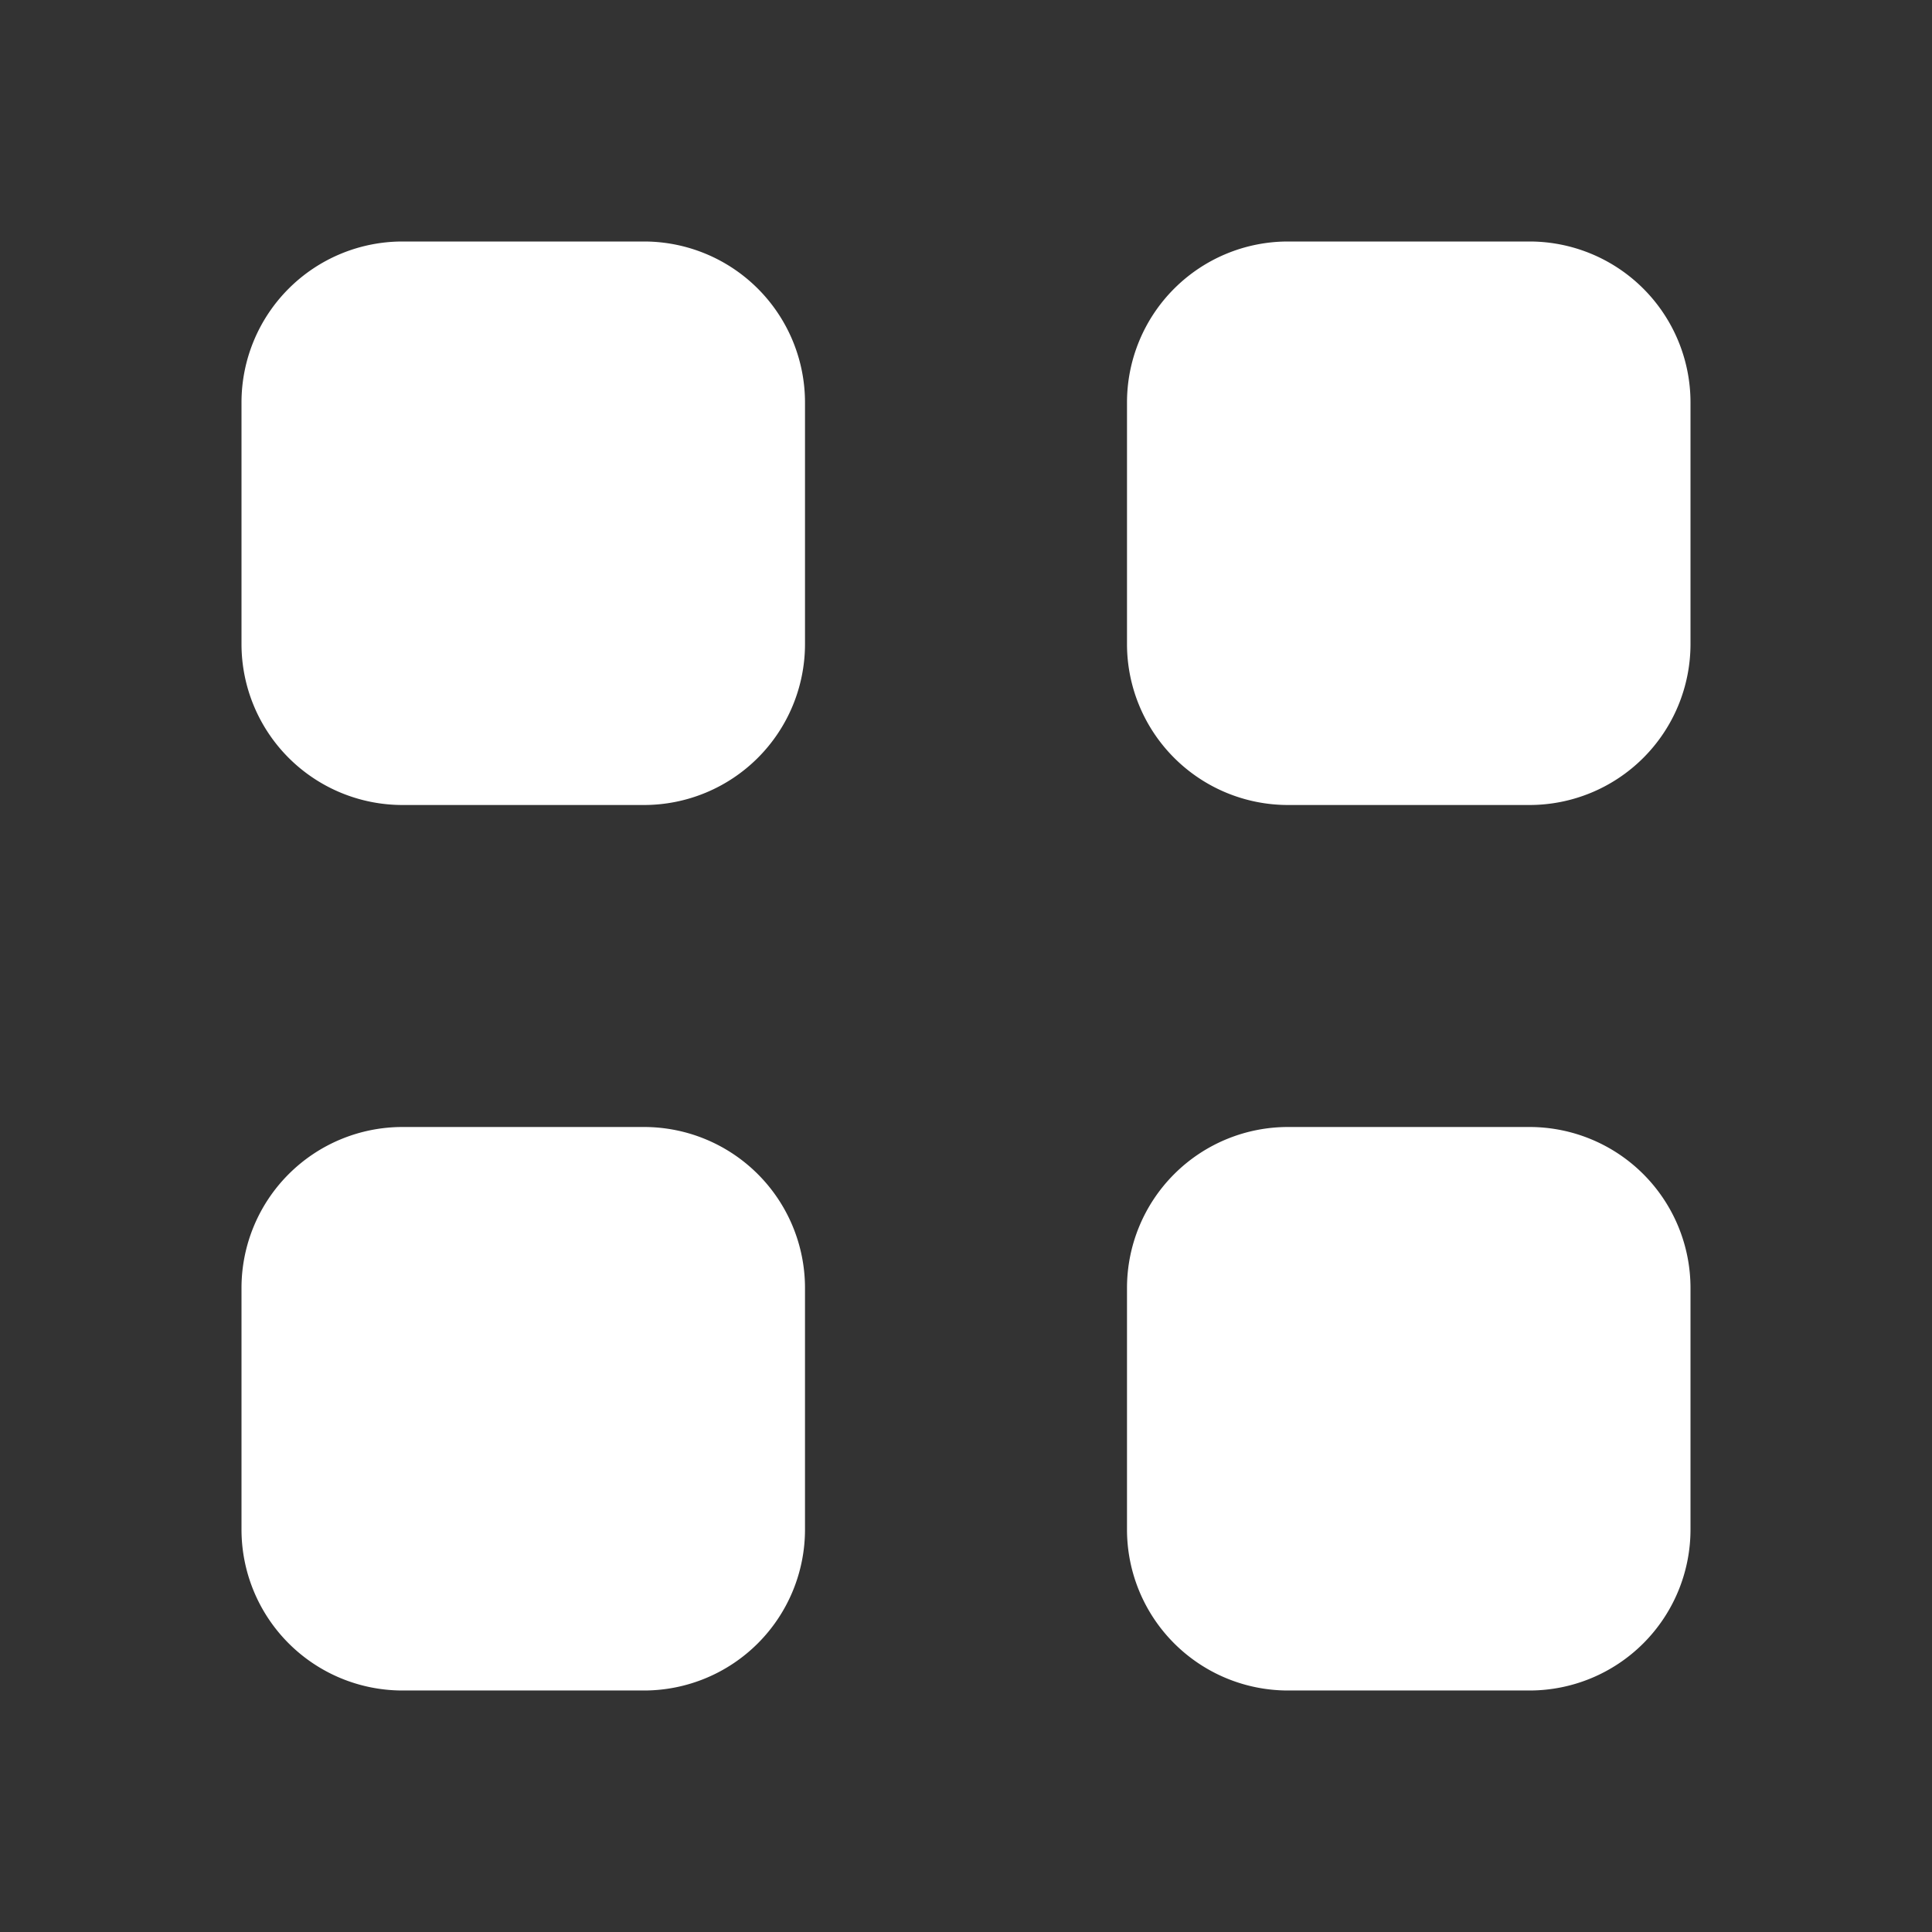 <svg t="1686650447578" class="icon" viewBox="0 0 1024 1024" version="1.1" xmlns="http://www.w3.org/2000/svg" p-id="17367" width="30" height="30"><rect x="0" y="0" width="1024" height="1024" fill="#333333" stroke="none"/><path d="M426.667 213.333v128a85.333 85.333 0 0 1-85.333 85.333H213.333a85.333 85.333 0 0 1-85.333-85.333V213.333a85.333 85.333 0 0 1 85.333-85.333h128a85.333 85.333 0 0 1 85.333 85.333z m384-85.333h-128a85.333 85.333 0 0 0-85.333 85.333v128a85.333 85.333 0 0 0 85.333 85.333h128a85.333 85.333 0 0 0 85.333-85.333V213.333a85.333 85.333 0 0 0-85.333-85.333zM341.333 597.333H213.333a85.333 85.333 0 0 0-85.333 85.333v128a85.333 85.333 0 0 0 85.333 85.333h128a85.333 85.333 0 0 0 85.333-85.333v-128a85.333 85.333 0 0 0-85.333-85.333z m469.333 0h-128a85.333 85.333 0 0 0-85.333 85.333v128a85.333 85.333 0 0 0 85.333 85.333h128a85.333 85.333 0 0 0 85.333-85.333v-128a85.333 85.333 0 0 0-85.333-85.333z" p-id="17368" fill="#ffffff"></path></svg>
